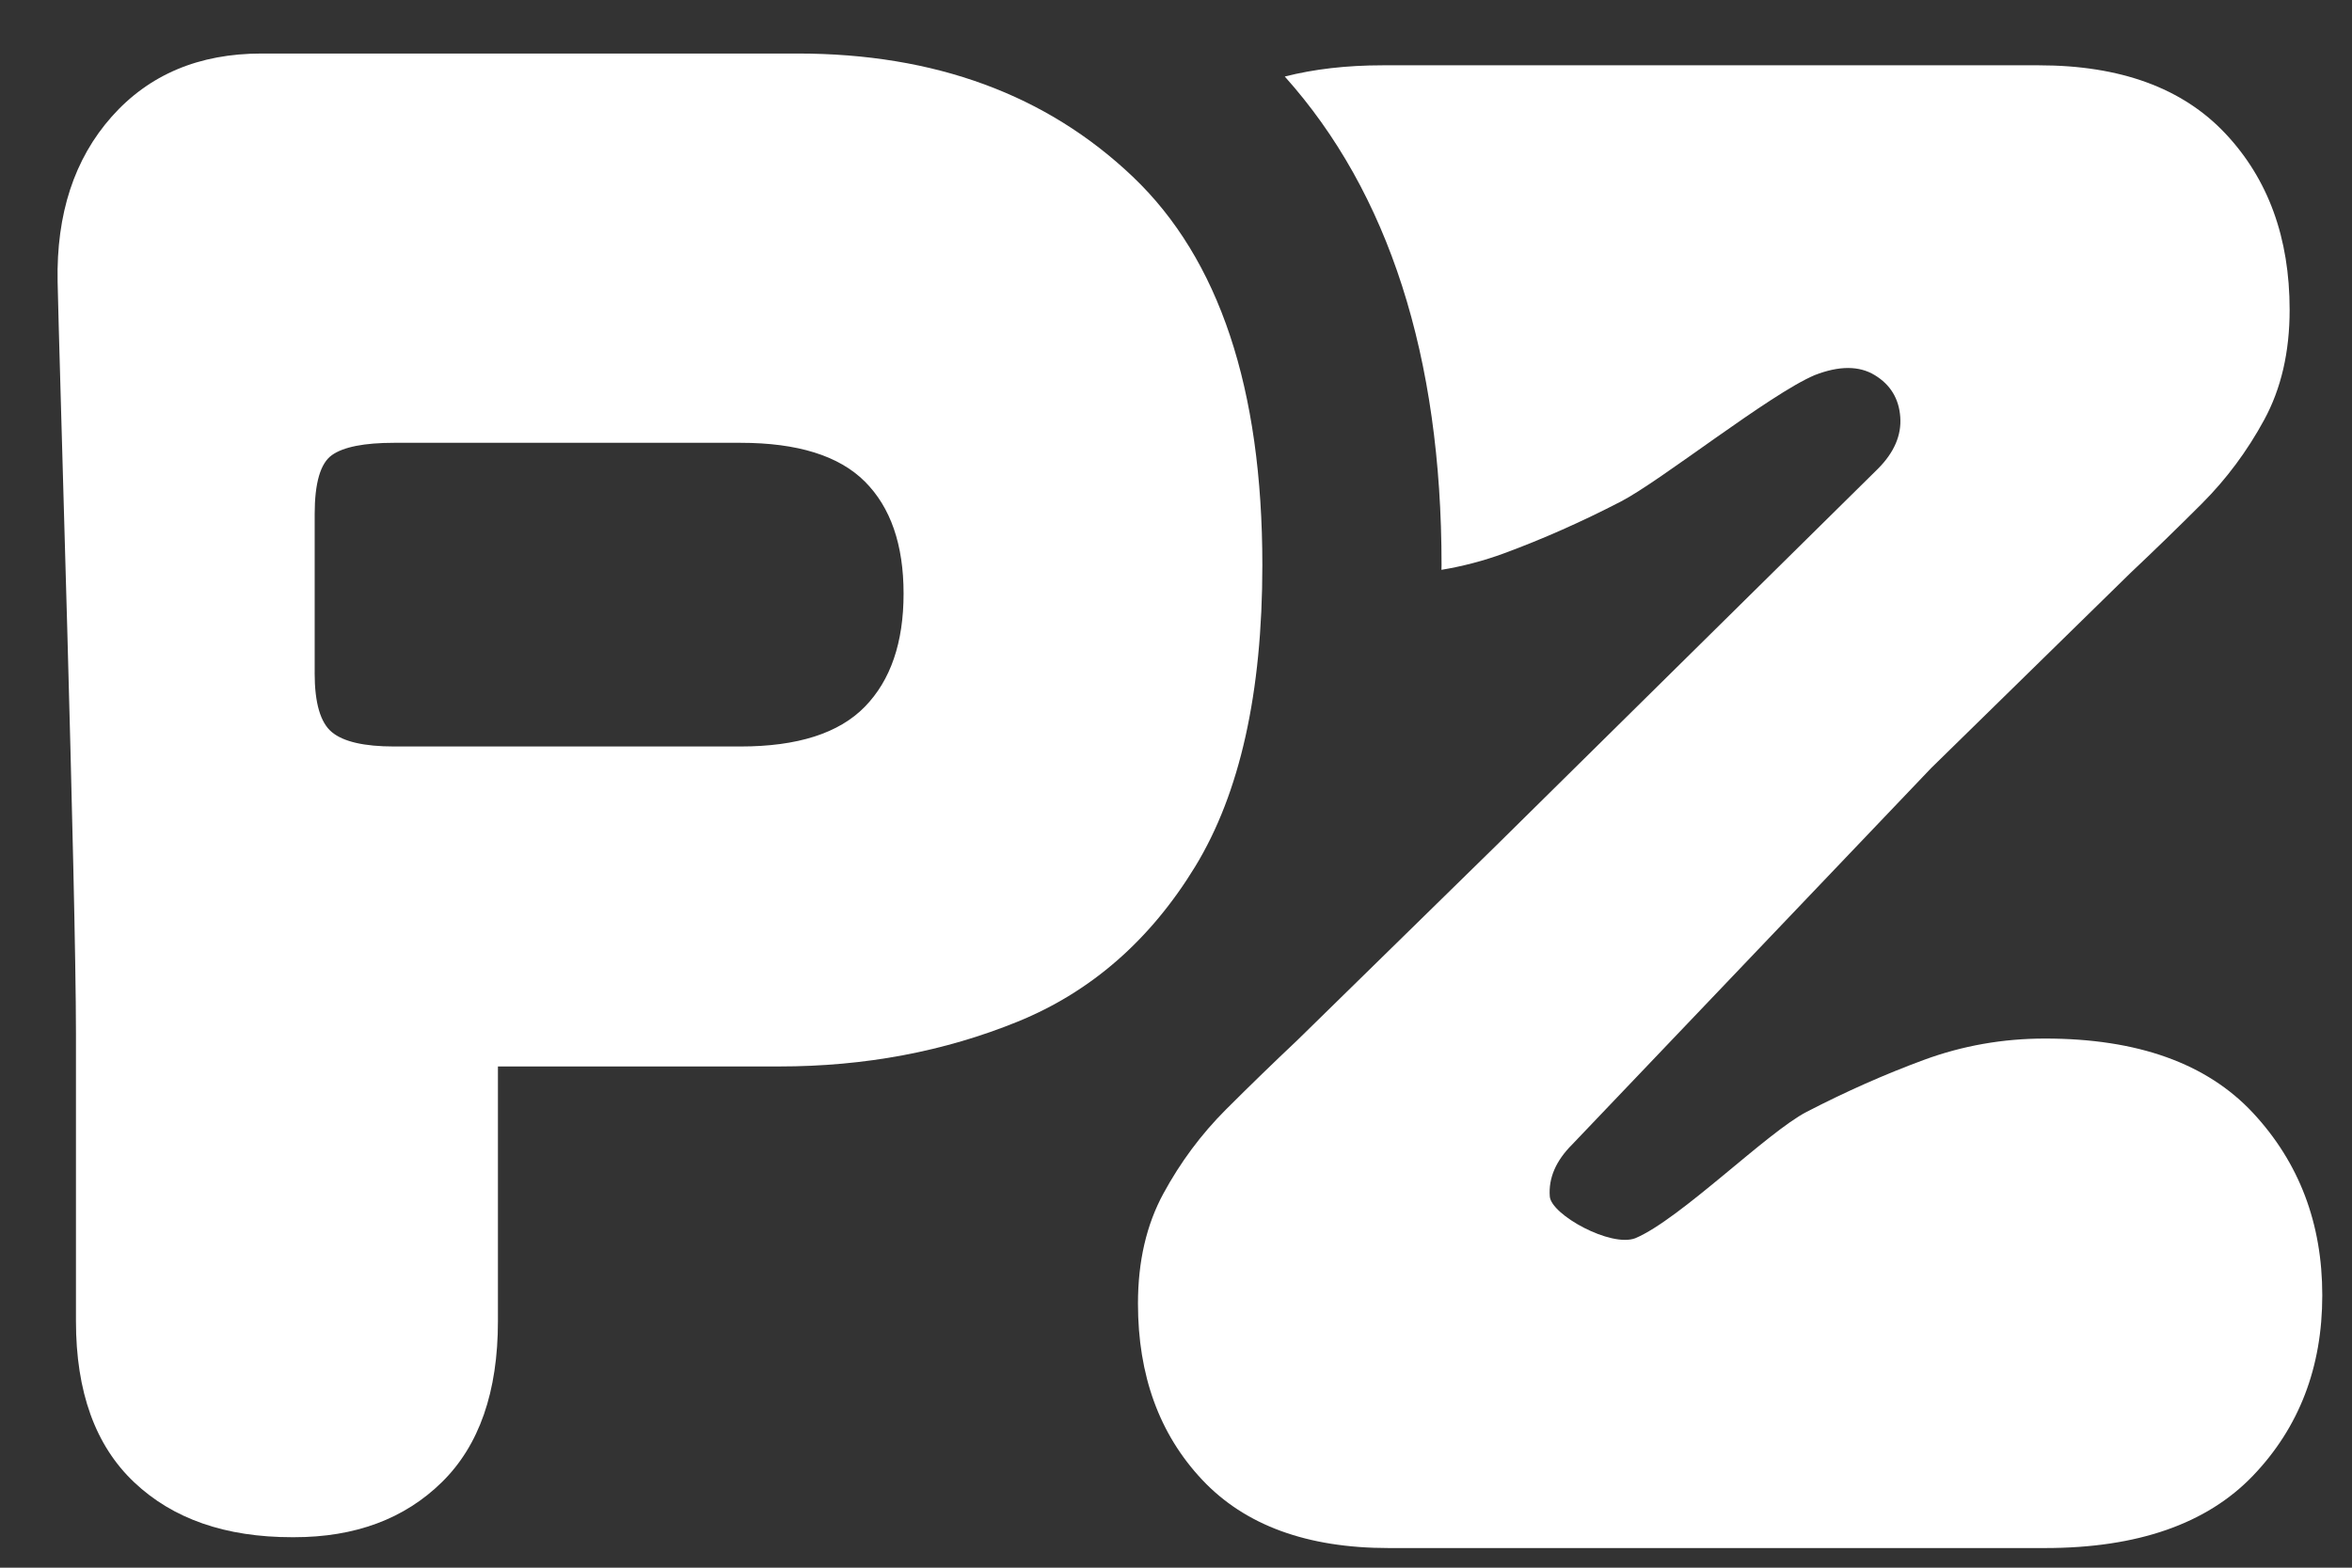 <?xml version="1.0" encoding="UTF-8"?>
<!-- Generator: Adobe Illustrator 15.0.0, SVG Export Plug-In . SVG Version: 6.00 Build 0)  -->
<svg xmlns="http://www.w3.org/2000/svg" xmlns:xlink="http://www.w3.org/1999/xlink" version="1.1" id="Warstwa_1" x="0px" y="0px" width="105px" height="70px" viewBox="0 0 105 70" xml:space="preserve">
<rect x="0" y="0" width="105" height="70" fill="#333333" stroke="none"/>
<g>
	<g>
		<path fill="#FFFFFF" d="M22.229,47.619v11.375c0,3.154-0.835,5.551-2.503,7.188c-1.669,1.639-3.867,2.457-6.598,2.457h-0.09    c-2.974,0-5.324-0.818-7.053-2.457c-1.729-1.637-2.594-4.033-2.594-7.188V46.162c0-6.43-0.76-30.485-0.819-33.579    C2.512,9.55,3.316,7.093,4.984,5.212S8.883,2.39,11.674,2.39h23.933c6.127,0,11.116,1.836,14.97,5.506    c3.852,3.672,5.778,9.451,5.778,17.336c0,5.703-1.001,10.191-3.003,13.469c-2.002,3.275-4.641,5.582-7.917,6.916    s-6.825,2.002-10.647,2.002H22.229z M14.047,30.054c0,1.336,0.257,2.217,0.773,2.641c0.514,0.424,1.439,0.637,2.775,0.637h15.463    c2.548,0,4.398-0.592,5.551-1.775s1.729-2.867,1.729-5.051s-0.576-3.852-1.729-5.004s-3.003-1.73-5.551-1.73H17.596    c-1.336,0-2.262,0.184-2.775,0.547c-0.517,0.363-0.773,1.244-0.773,2.639V30.054z"></path>
	</g>
</g>
<path fill="#FFFFFF" d="M100.58,49.693c-2.063-2.213-5.158-3.32-9.283-3.32c-1.881,0-3.686,0.318-5.414,0.955  s-3.474,1.41-5.232,2.32c-1.76,0.91-5.64,4.791-7.642,5.639c-1.093,0.426-3.763-1.047-3.822-1.865  c-0.062-0.818,0.272-1.592,1.001-2.32l16.023-16.805l8.907-8.721c1.032-0.973,2.093-2.002,3.185-3.094  c1.092-1.094,2.018-2.338,2.775-3.732c0.76-1.396,1.138-3.033,1.138-4.914c0-3.215-0.955-5.838-2.866-7.871  s-4.687-3.049-8.326-3.049H61.721c-1.615,0-3.066,0.171-4.365,0.501c4.642,5.181,6.999,12.504,6.999,21.815  c0,0.073-0.005,0.14-0.005,0.212c0.949-0.159,1.879-0.4,2.786-0.734c1.729-0.637,3.474-1.41,5.232-2.32  c1.761-0.91,6.64-4.791,8.642-5.639c1.092-0.426,1.988-0.426,2.685,0c0.698,0.424,1.078,1.047,1.138,1.865  c0.061,0.818-0.273,1.592-1.001,2.32L66.807,37.742L57.9,46.463c-1.032,0.973-2.093,2.002-3.186,3.094  c-1.091,1.094-2.017,2.338-2.774,3.732c-0.76,1.396-1.138,3.033-1.138,4.914c0,3.215,0.955,5.838,2.866,7.871  s4.687,3.049,8.327,3.049h29.301c4.125,0,7.22-1.078,9.283-3.23c2.061-2.154,3.094-4.838,3.094-8.055  C103.674,54.623,102.641,51.91,100.58,49.693z"></path>
</svg>
